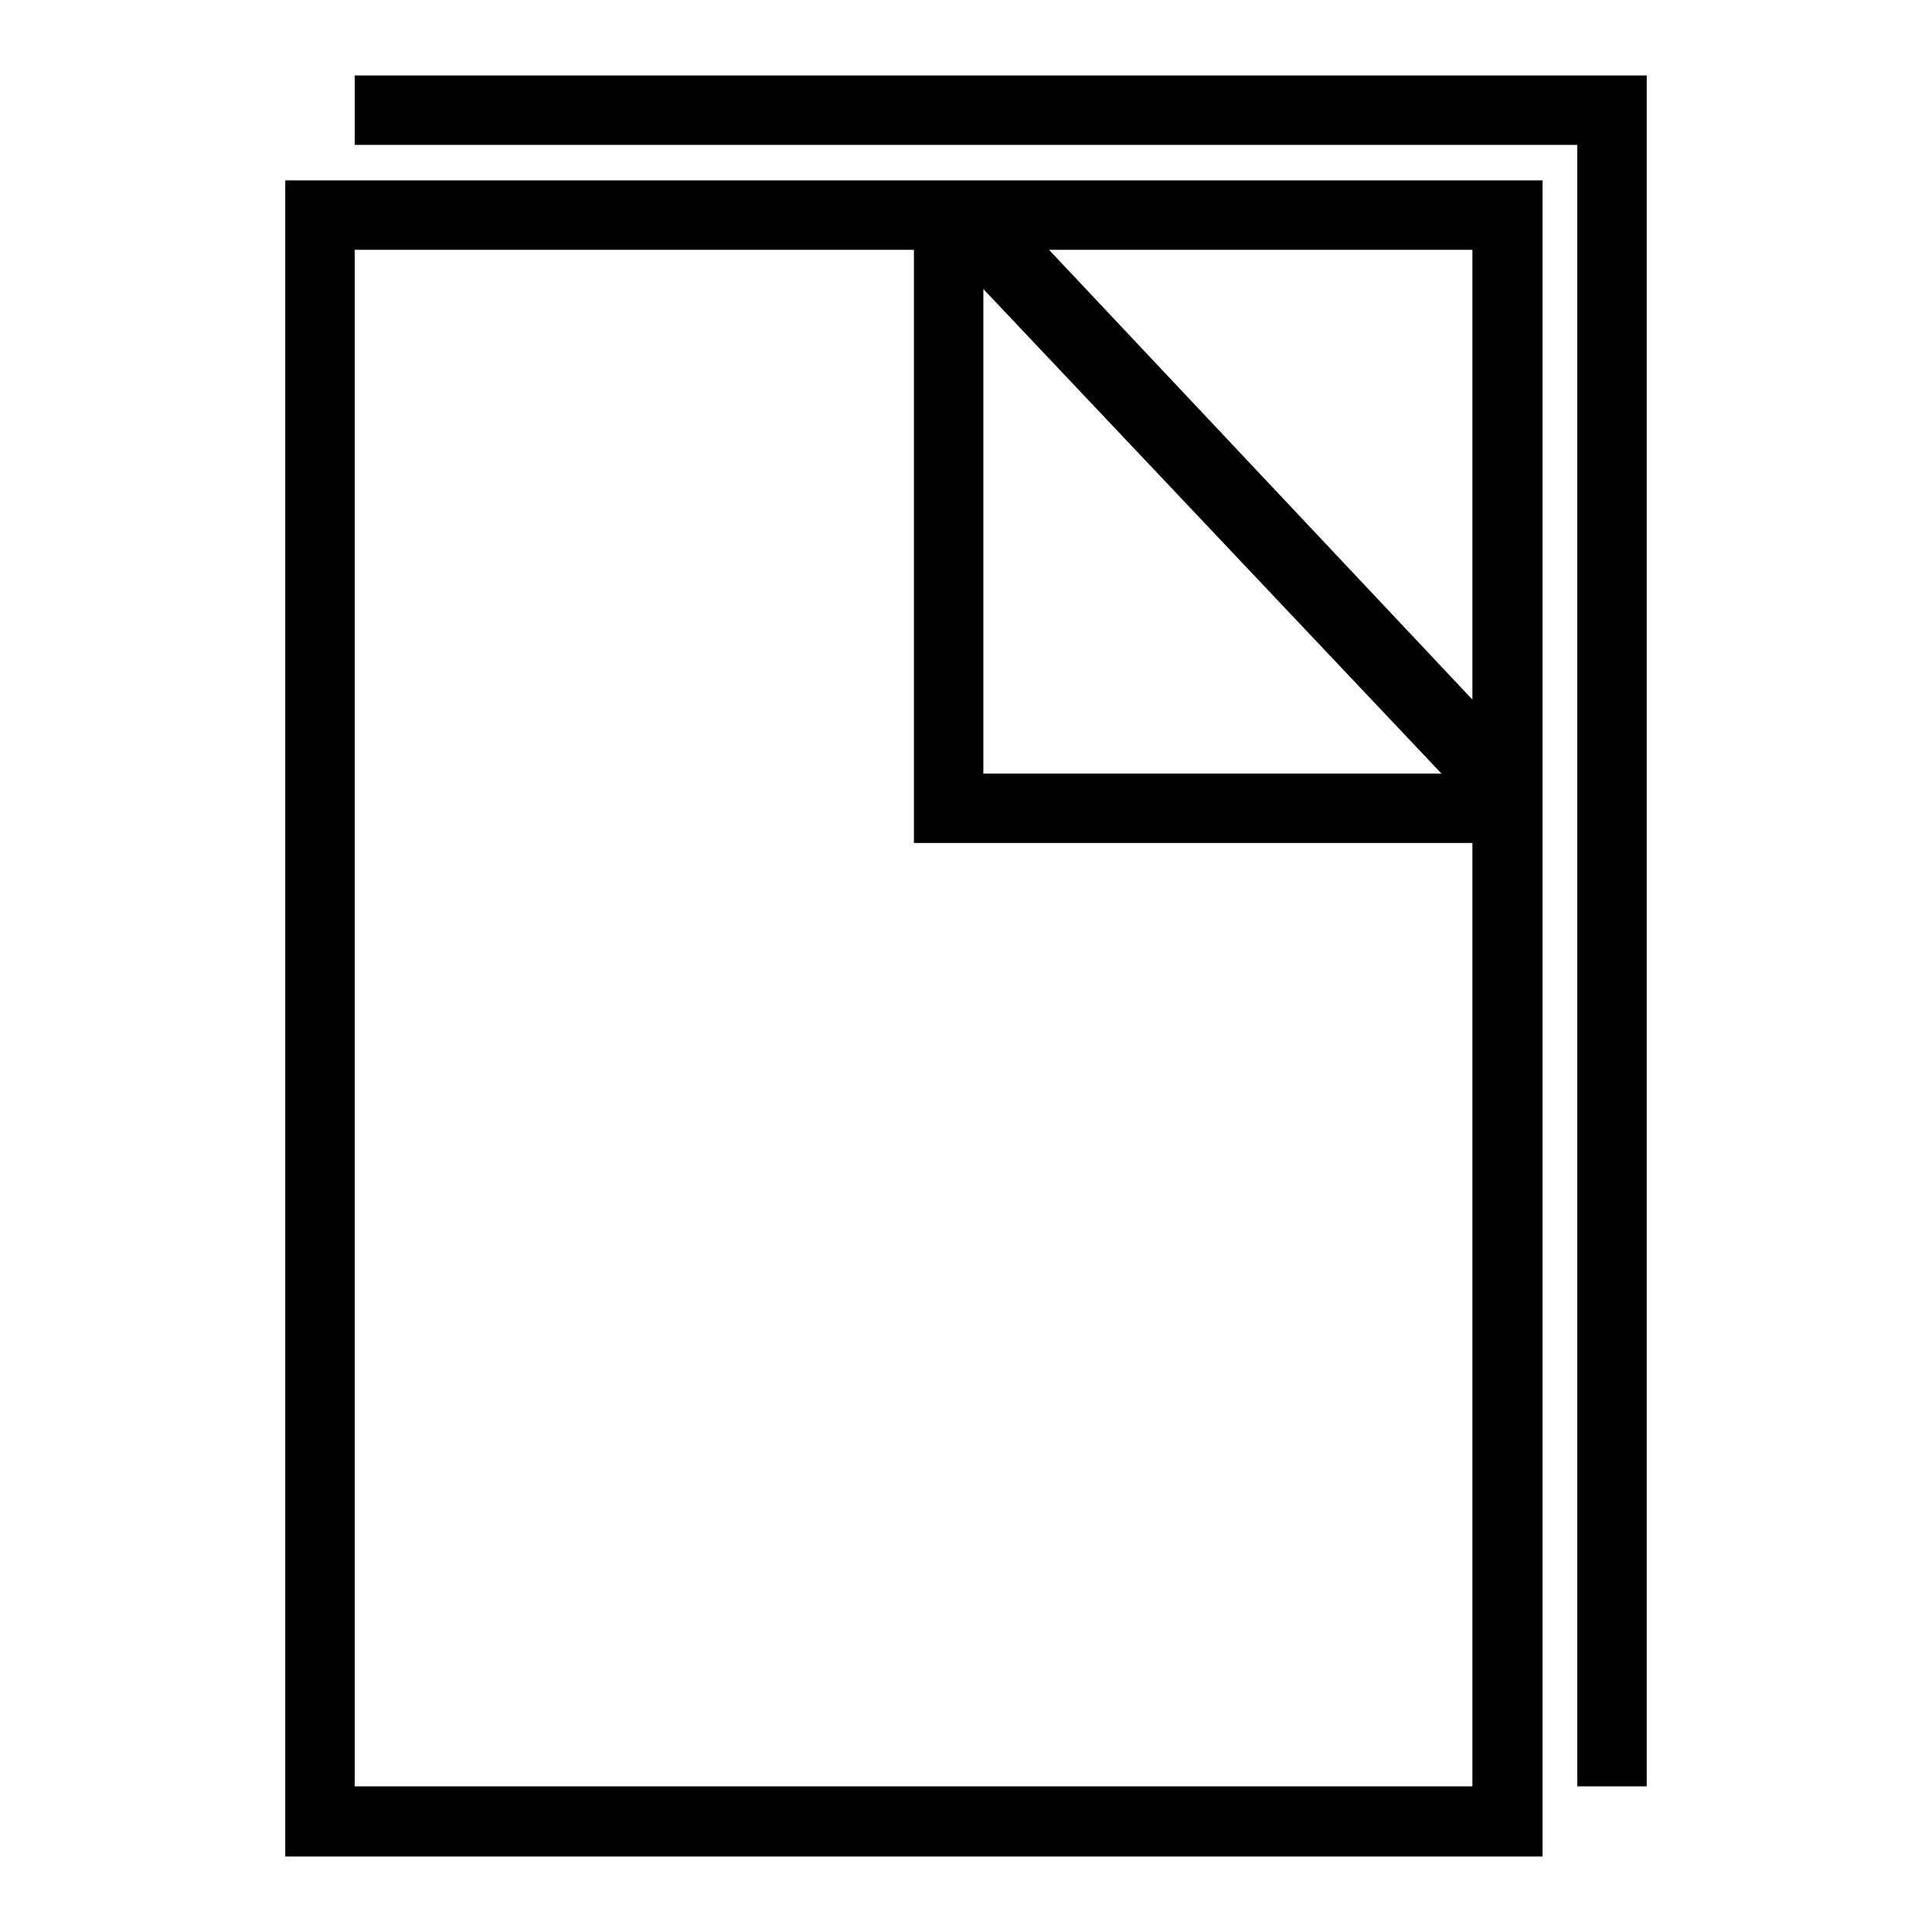 <?xml version="1.0" encoding="utf-8"?>
<!-- Svg Vector Icons : http://www.onlinewebfonts.com/icon -->
<!DOCTYPE svg PUBLIC "-//W3C//DTD SVG 1.1//EN" "http://www.w3.org/Graphics/SVG/1.1/DTD/svg11.dtd">
<svg version="1.1" xmlns="http://www.w3.org/2000/svg" xmlns:xlink="http://www.w3.org/1999/xlink" x="0px" y="0px" viewBox="0 0 256 256" enable-background="new 0 0 256 256" xml:space="preserve">
<g><g><path fill="#000000" d="M121.1,23.9H37.8V246h166.6V111.8v-9.2V23.9h-74.1H121.1z M130.3,38.3l60.7,64.2h-60.7V38.3z M47,236.8V33.1h74.1v69.4v9.2h9.2h64.8v125H47z M195.1,33.1v59.6L139,33.1H195.1z"/><path fill="#000000" d="M209,10H47v9.2h162v217.5h9.2V10H209z"/></g></g>
</svg>